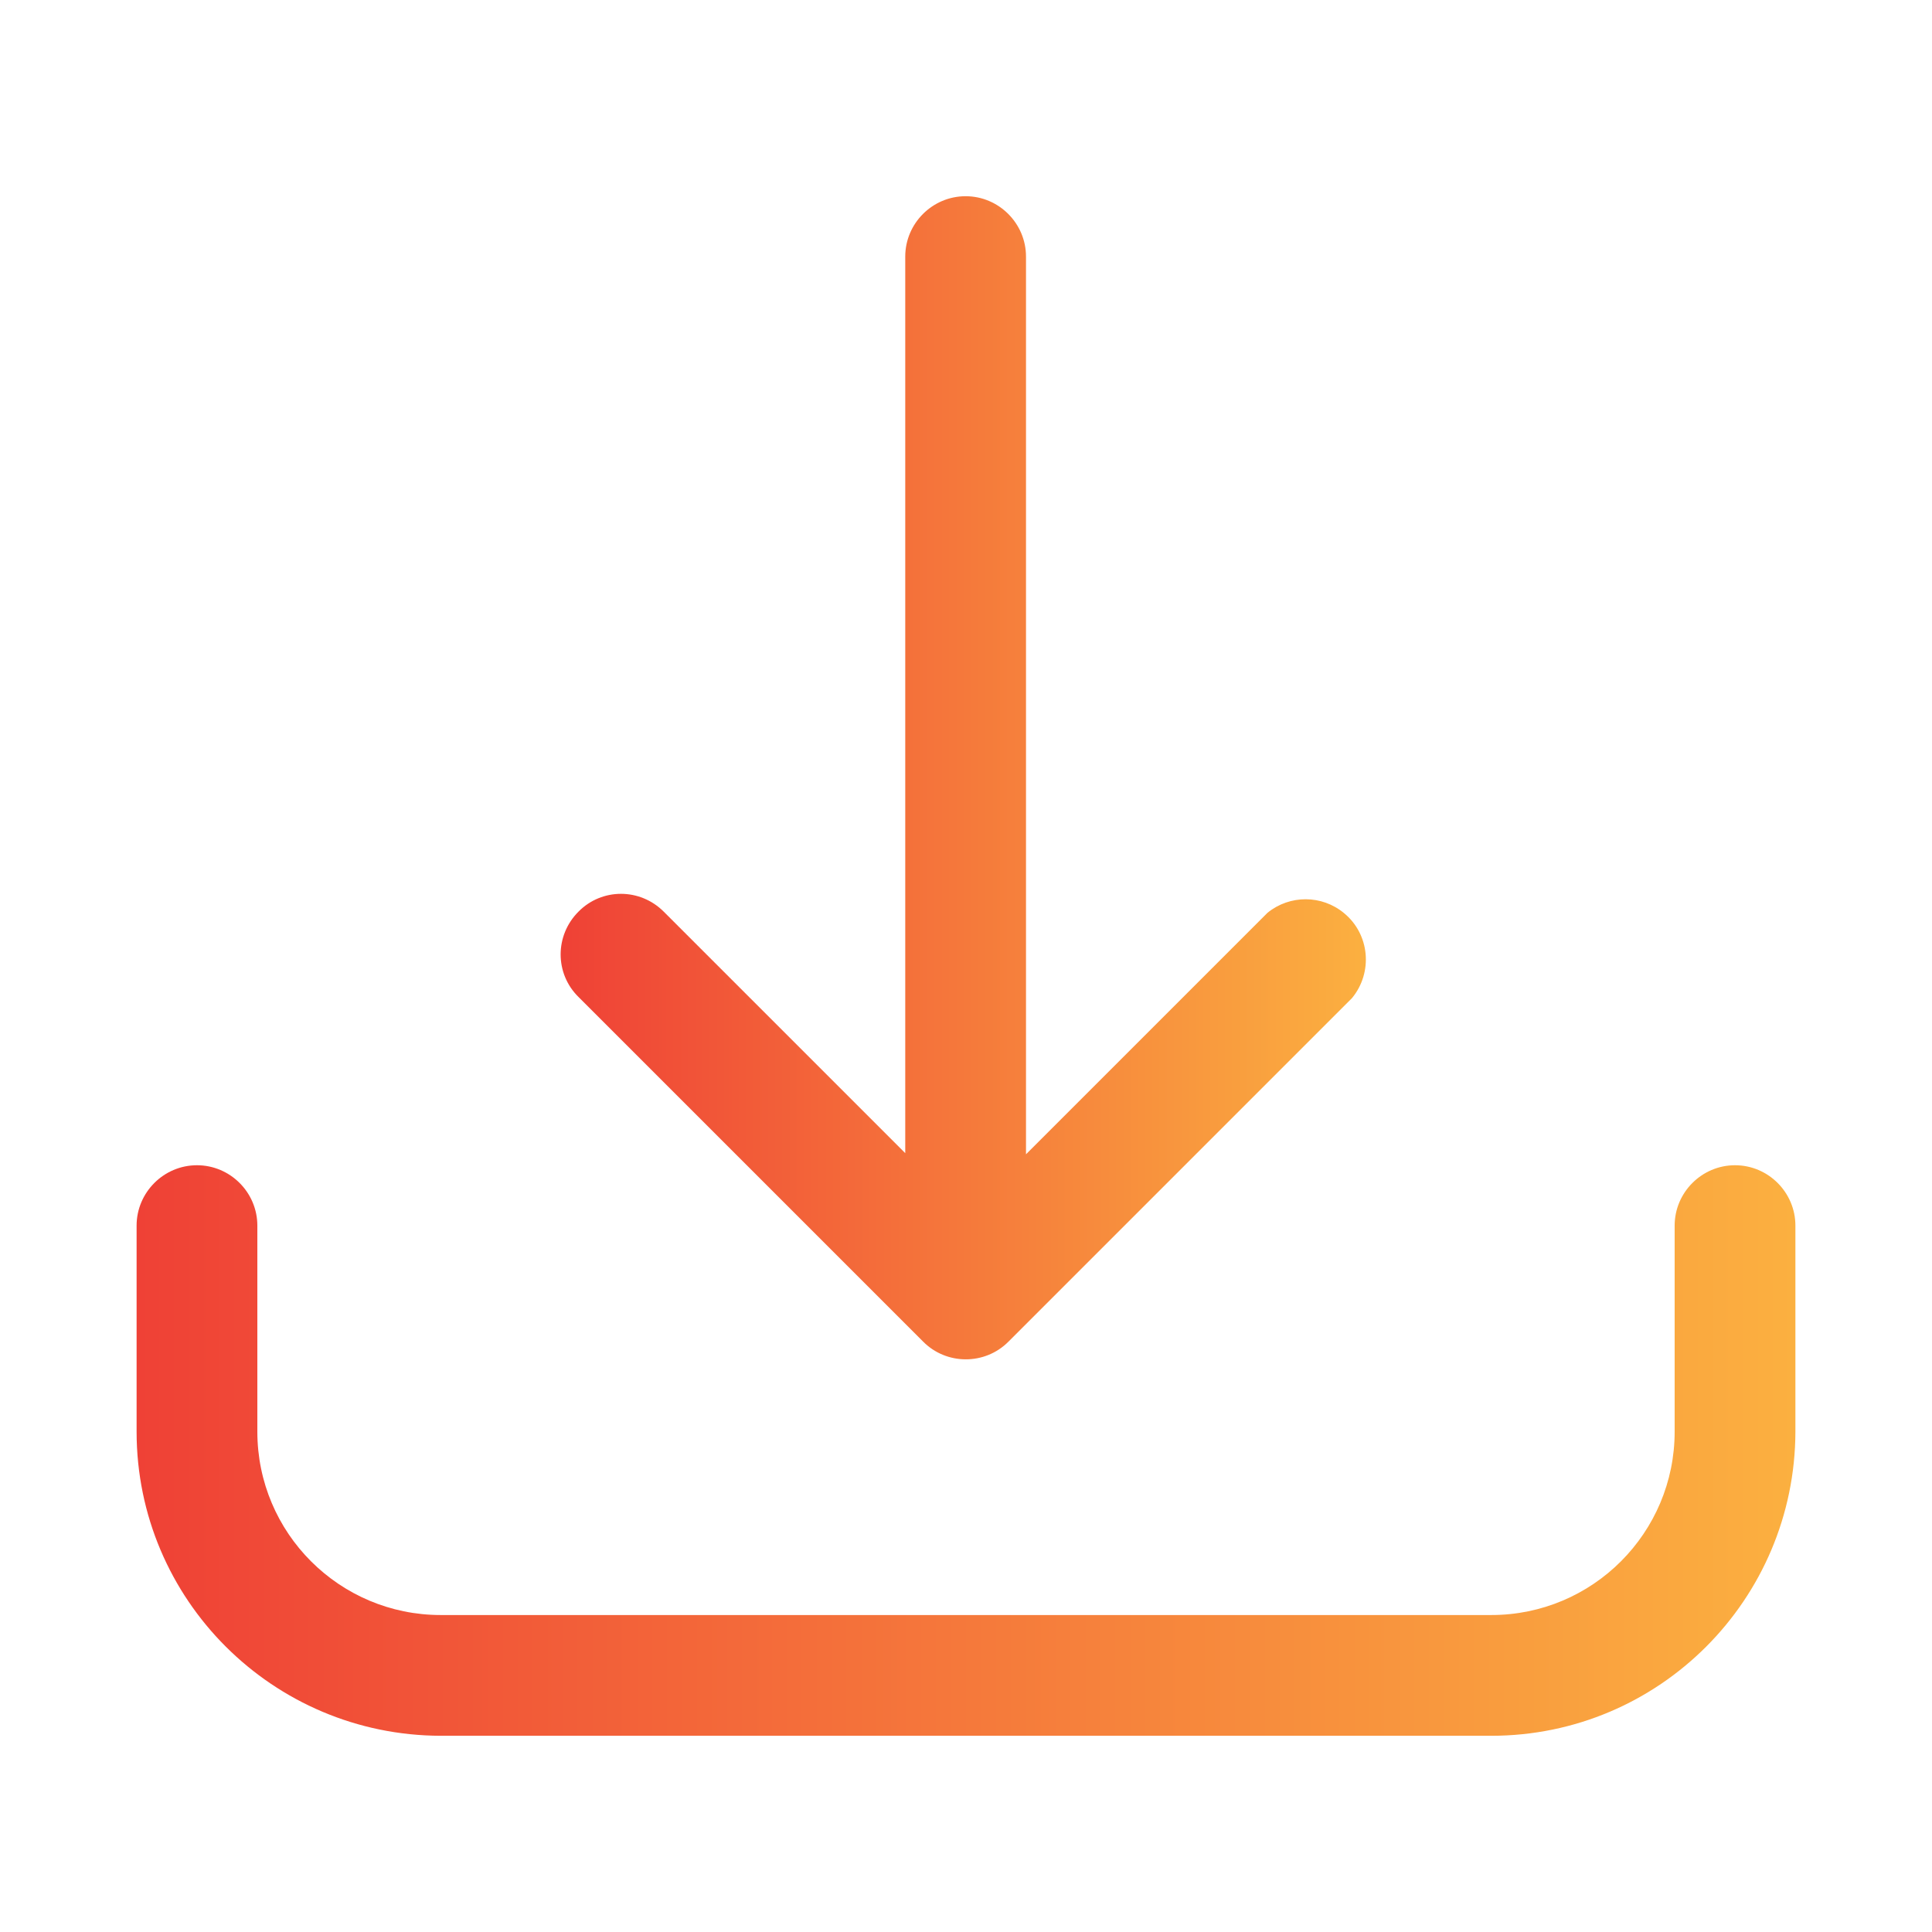 <svg xmlns="http://www.w3.org/2000/svg" xmlns:xlink="http://www.w3.org/1999/xlink" id="Layer_1" x="0px" y="0px" viewBox="0 0 512 512" style="enable-background:new 0 0 512 512;" xml:space="preserve"> <style type="text/css"> .st0{fill:url(#SVGID_1_);} .st1{fill:url(#SVGID_00000047040391719478957740000011184091619553104299_);} </style> <g id="Layer_41"> <linearGradient id="SVGID_1_" gradientUnits="userSpaceOnUse" x1="36.24" y1="384.4" x2="475.76" y2="384.4"> <stop offset="0" style="stop-color:#EF4136"></stop> <stop offset="1" style="stop-color:#FBB040"></stop> </linearGradient> <path class="st0" d="M459.8,308.8c-8.8,0-16,7.2-16,16v54.6c0,26.8-21.7,48.6-48.6,48.6H116.8c-26.8,0-48.6-21.7-48.6-48.6v-54.6 c0-8.8-7.2-16-16-16s-16,7.2-16,16v54.6c0,44.5,36.1,80.5,80.6,80.6h278.4c44.5,0,80.5-36.1,80.6-80.6v-54.6 C475.8,316,468.6,308.8,459.8,308.8z"></path> <linearGradient id="SVGID_00000096759154068352143080000014039412888677607850_" gradientUnits="userSpaceOnUse" x1="148.671" y1="206.126" x2="362.095" y2="206.126"> <stop offset="0" style="stop-color:#EF4136"></stop> <stop offset="1" style="stop-color:#FBB040"></stop> </linearGradient> <path style="fill:url(#SVGID_00000096759154068352143080000014039412888677607850_);" d="M244.6,355.5c6.2,6.3,16.4,6.3,22.6,0.1 c0,0,0.1-0.1,0.1-0.1l91-91c5.6-6.8,4.7-16.9-2.1-22.5c-5.9-4.9-14.4-4.9-20.3-0.1l-64,64V68c0-8.8-7.2-16-16-16 c-8.8,0-16,7.2-16,16v237.6l-64-64c-6.3-6.3-16.4-6.3-22.6,0c-6.3,6.3-6.3,16.4,0,22.6L244.6,355.5z"></path> </g> </svg>